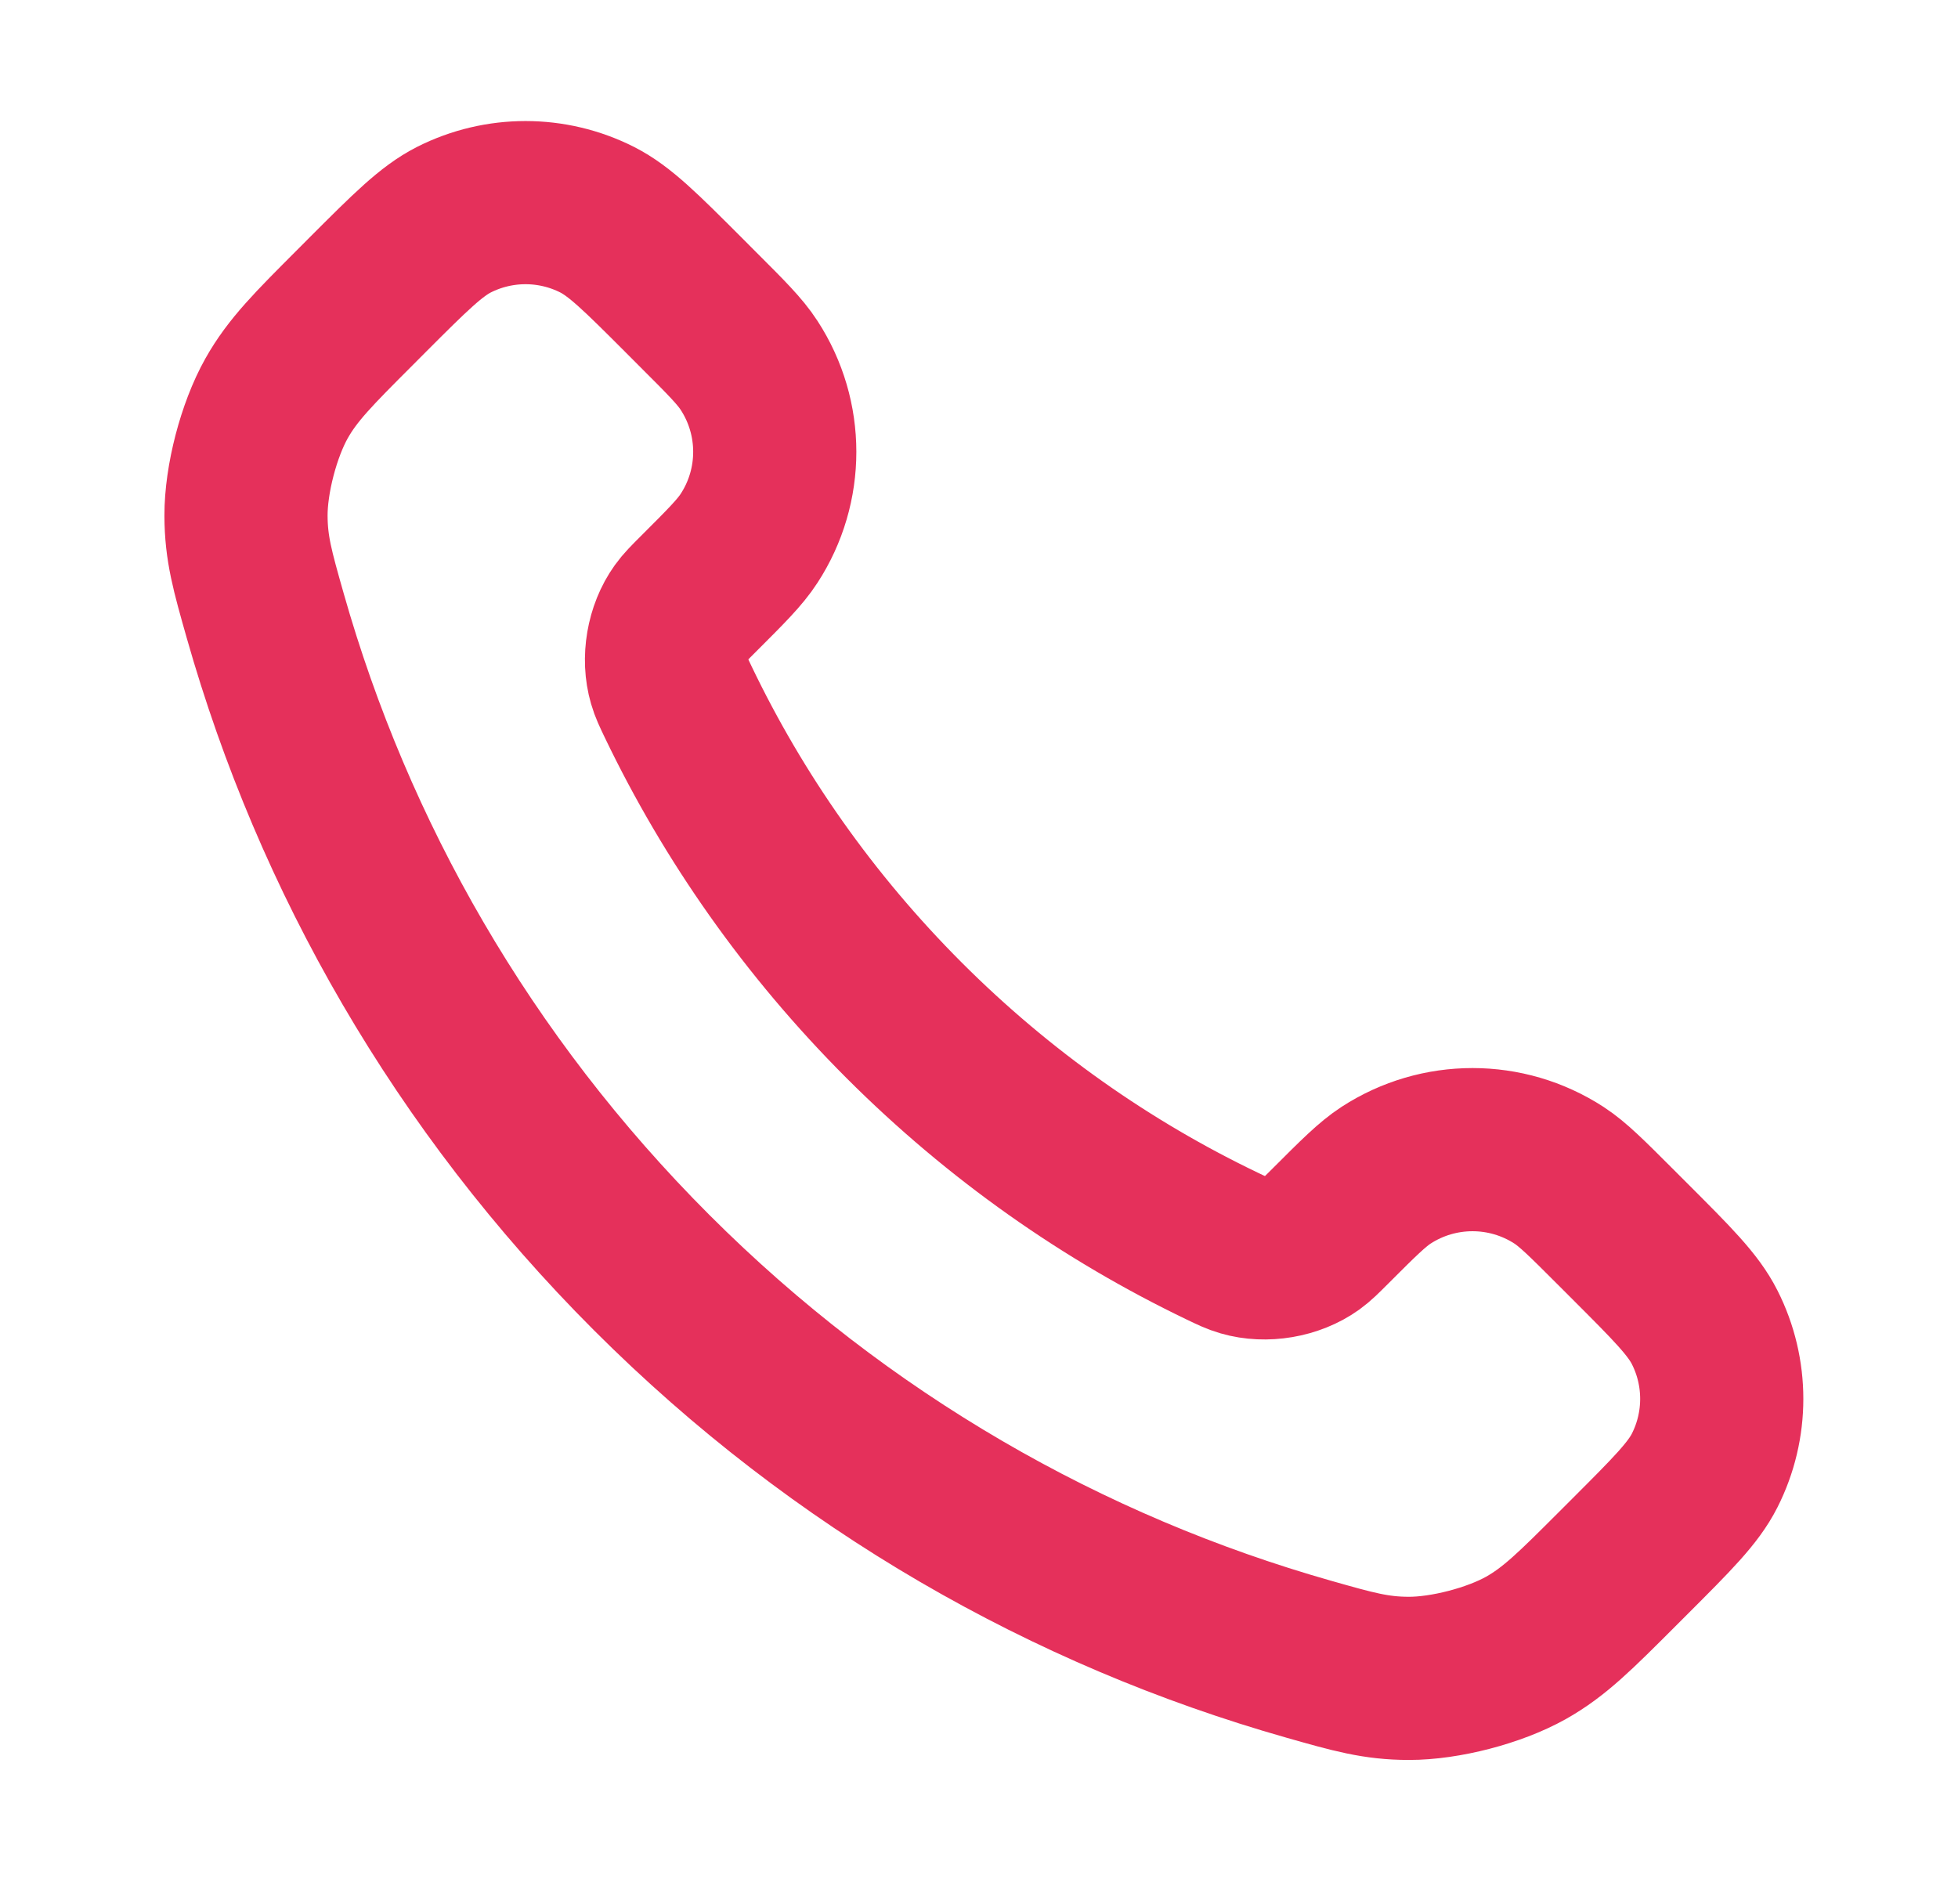 <svg width="36" height="35" viewBox="0 0 36 35" fill="none" xmlns="http://www.w3.org/2000/svg">
<path d="M12.472 12.911C13.487 15.025 14.871 17.006 16.623 18.759C18.375 20.511 20.357 21.895 22.471 22.91C22.653 22.997 22.744 23.041 22.859 23.074C23.267 23.193 23.77 23.108 24.116 22.86C24.213 22.79 24.297 22.706 24.463 22.54C24.973 22.03 25.228 21.775 25.484 21.608C26.451 20.98 27.697 20.98 28.664 21.608C28.92 21.775 29.175 22.03 29.685 22.54L29.969 22.824C30.744 23.599 31.132 23.986 31.342 24.403C31.761 25.23 31.761 26.208 31.342 27.036C31.132 27.452 30.744 27.839 29.969 28.614L29.739 28.844C28.967 29.616 28.581 30.003 28.056 30.298C27.473 30.625 26.568 30.86 25.9 30.858C25.298 30.857 24.886 30.74 24.063 30.506C19.64 29.25 15.465 26.881 11.983 23.399C8.5 19.916 6.131 15.742 4.876 11.319C4.642 10.495 4.525 10.084 4.523 9.482C4.521 8.813 4.757 7.908 5.084 7.326C5.379 6.801 5.765 6.415 6.538 5.642L6.767 5.412C7.542 4.637 7.93 4.25 8.346 4.039C9.174 3.621 10.151 3.621 10.979 4.039C11.395 4.25 11.783 4.637 12.558 5.412L12.842 5.697C13.352 6.206 13.607 6.461 13.773 6.718C14.402 7.684 14.402 8.931 13.773 9.897C13.607 10.154 13.352 10.409 12.842 10.918C12.675 11.085 12.592 11.168 12.522 11.266C12.274 11.612 12.188 12.114 12.308 12.523C12.341 12.638 12.385 12.729 12.472 12.911Z" stroke="#E5305B" stroke-width="3" stroke-linecap="round" stroke-linejoin="round"/>
</svg>

